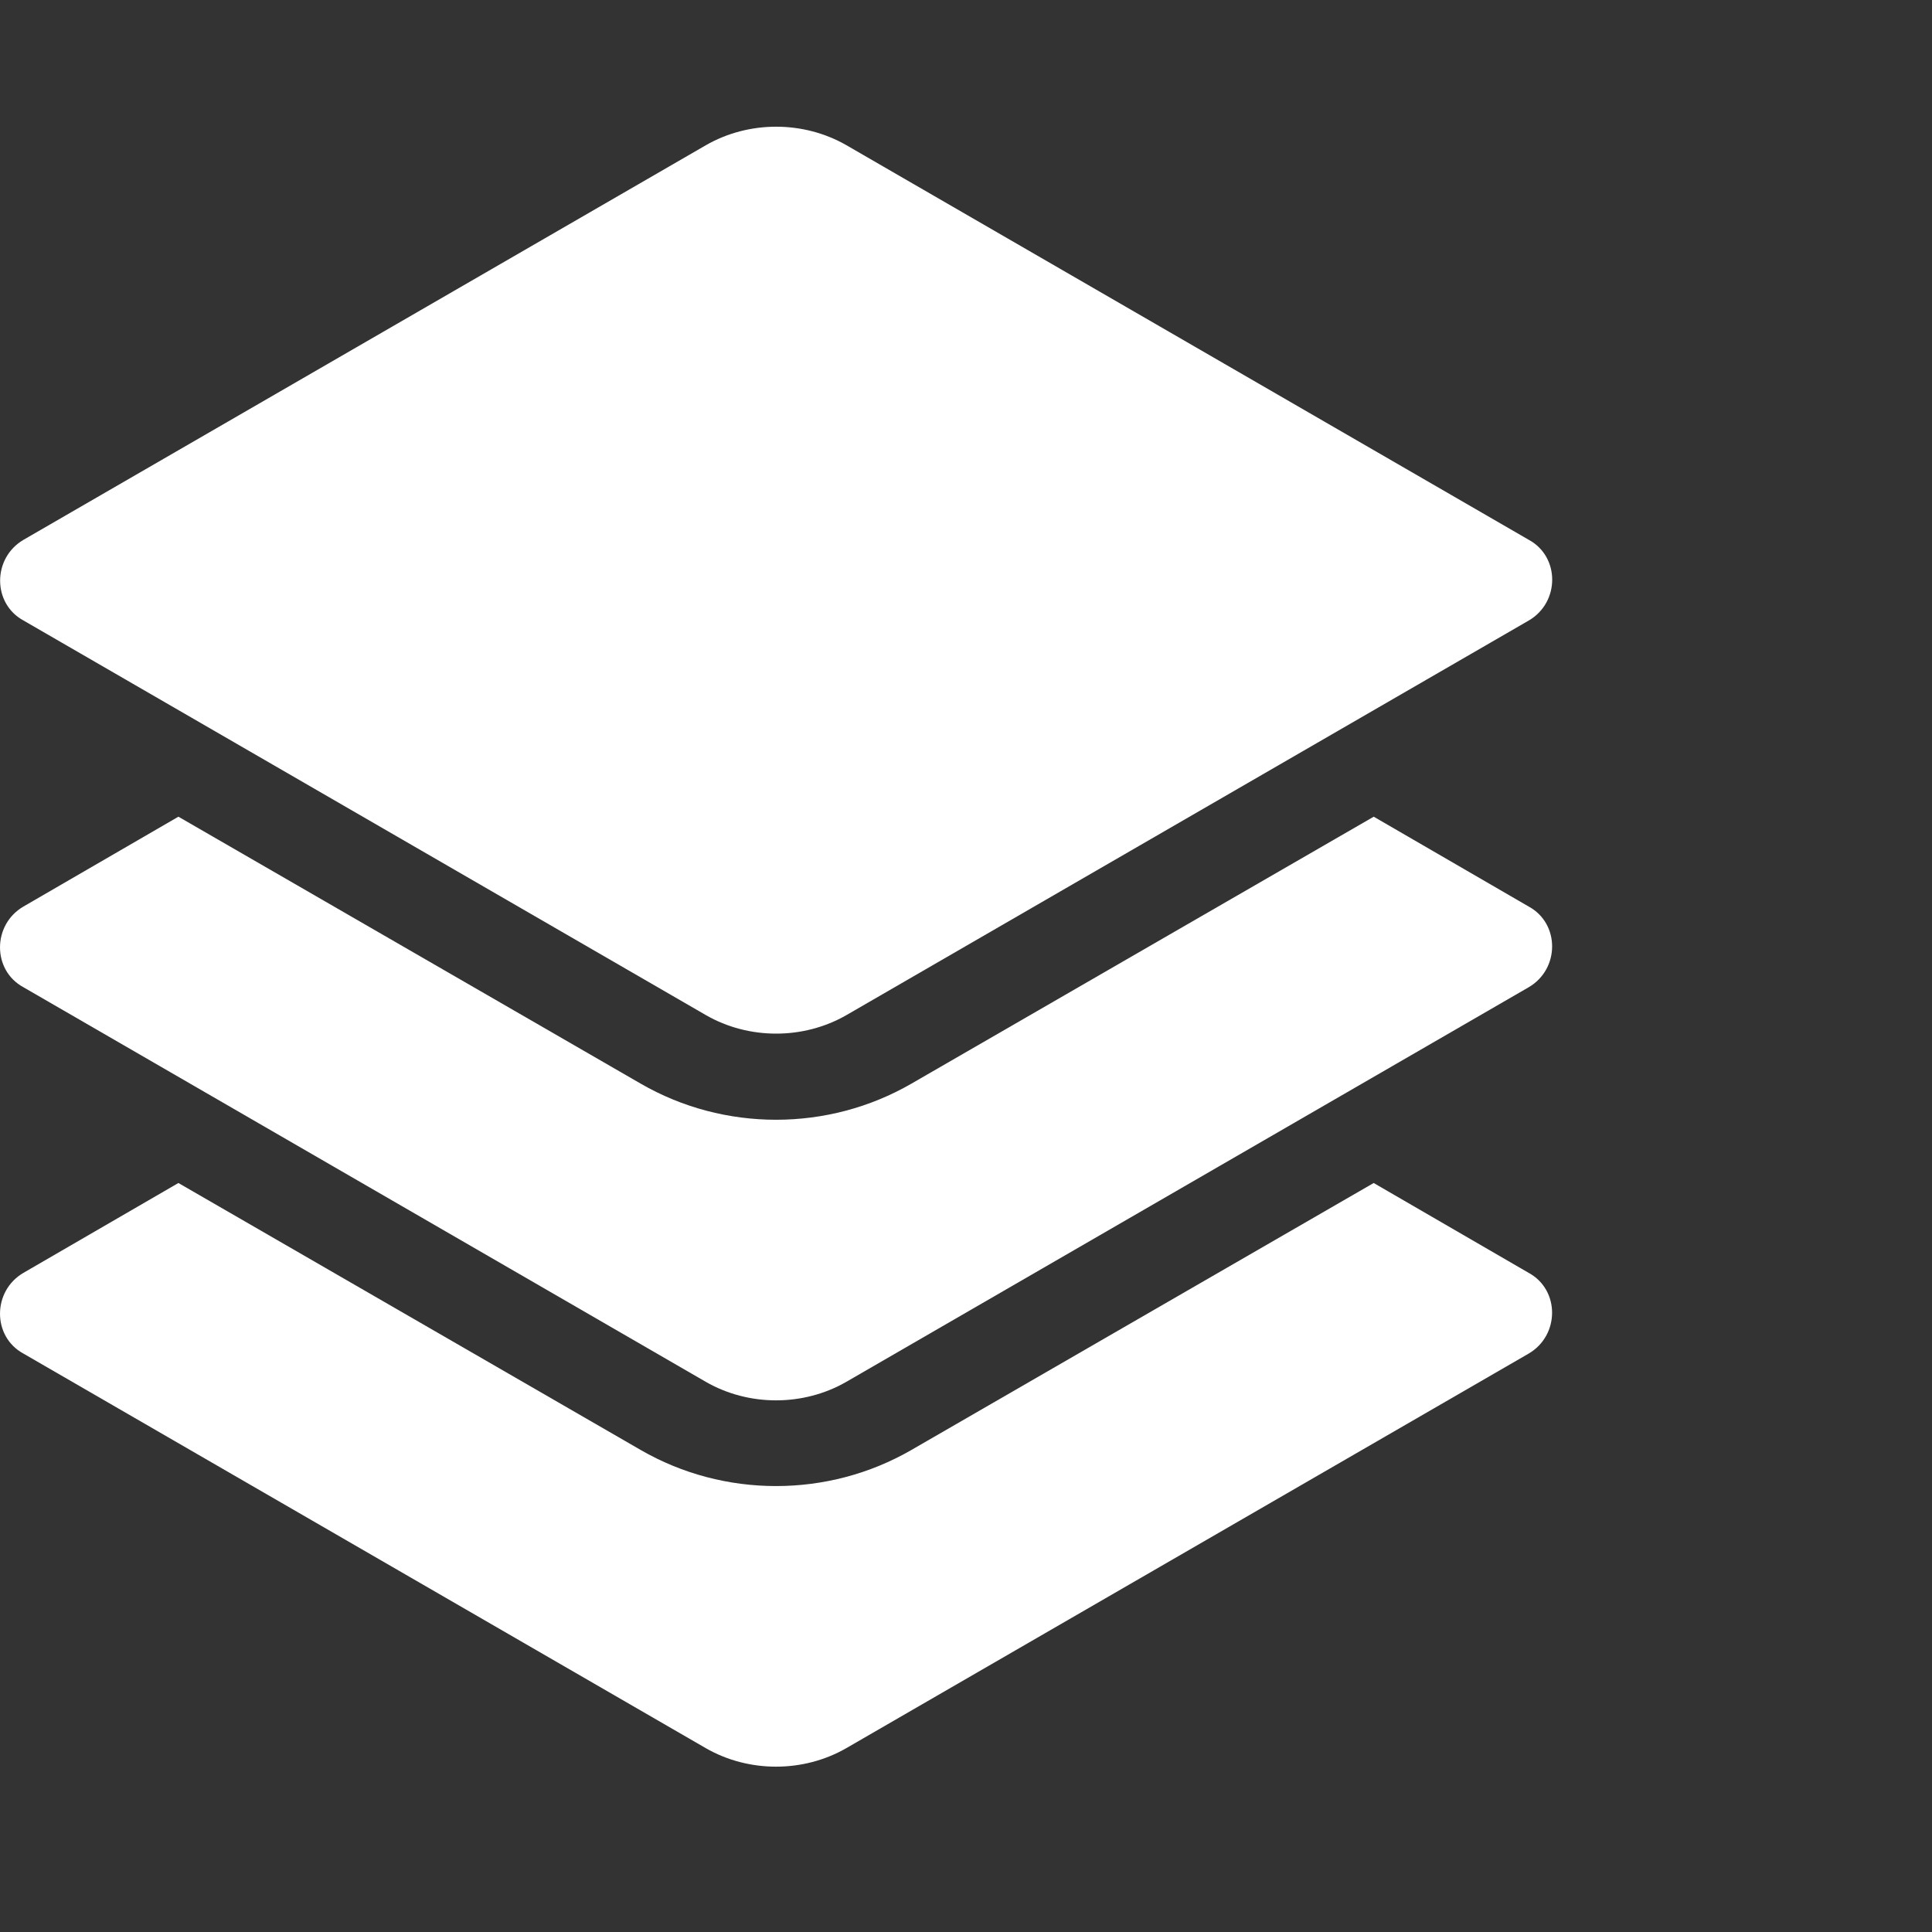 <svg xmlns="http://www.w3.org/2000/svg" width="50" height="50" viewBox="0 0 50 50" fill="none"><rect x="0" y="0" width="50" height="50" fill="#333333" stroke="none"/><path d="M35.551 30.616L23.589 37.524C21.432 38.771 18.736 38.771 16.579 37.524L4.617 30.616L0.607 32.941C-0.202 33.413 -0.202 34.593 0.607 35.031L18.264 45.241C19.376 45.881 20.792 45.881 21.904 45.241L39.561 35.031C40.37 34.559 40.37 33.379 39.561 32.941L35.551 30.616Z" fill="white"></path><path d="M0.609 13.97C-0.199 14.442 -0.199 15.621 0.609 16.059L18.267 26.27C19.379 26.91 20.795 26.91 21.907 26.27L39.564 16.059C40.373 15.588 40.373 14.408 39.564 13.97L21.907 3.759C20.795 3.119 19.379 3.119 18.267 3.759L0.609 13.97Z" fill="white"></path><path d="M35.552 21.136L23.589 28.044C21.432 29.291 18.736 29.291 16.58 28.044L4.617 21.136L0.607 23.461C-0.202 23.933 -0.202 25.112 0.607 25.55L18.265 35.761C19.377 36.401 20.792 36.401 21.904 35.761L39.562 25.55C40.371 25.078 40.371 23.899 39.562 23.461L35.552 21.136Z" fill="white"></path></svg>